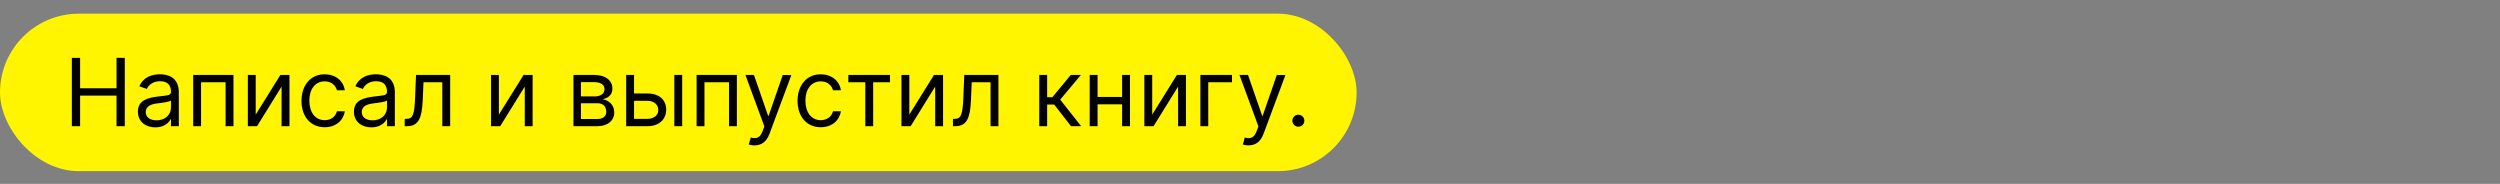 <?xml version="1.0" encoding="UTF-8"?> <svg xmlns="http://www.w3.org/2000/svg" width="2556" height="188" viewBox="0 0 2556 188" fill="none"><rect x="0" y="0" width="2556" height="188" fill="#808080" stroke="none"/> <rect y="14" width="1387" height="161" rx="80.5" fill="#FFF500"></rect> <path d="M73.454 129H81.909V97.773H119.136V129H127.591V59.182H119.136V90.273H81.909V59.182H73.454V129ZM158.835 130.227C167.972 130.227 172.744 125.318 174.381 121.909H174.79V129H182.835V94.5C182.835 77.864 170.153 75.954 163.472 75.954C155.562 75.954 146.562 78.682 142.472 88.227L150.108 90.954C151.881 87.136 156.074 83.046 163.744 83.046C171.142 83.046 174.79 86.966 174.79 93.682V93.954C174.79 97.841 170.835 97.5 161.29 98.727C151.574 99.989 140.972 102.136 140.972 114.136C140.972 124.364 148.881 130.227 158.835 130.227ZM160.062 123C153.653 123 149.017 120.136 149.017 114.545C149.017 108.409 154.608 106.5 160.881 105.682C164.29 105.273 173.426 104.318 174.79 102.682V110.045C174.79 116.591 169.608 123 160.062 123ZM197.52 129H205.565V84.136H230.656V129H238.702V76.636H197.52V129ZM261.44 117.136V76.636H253.395V129H262.804L287.895 88.5V129H295.94V76.636H286.668L261.44 117.136ZM331.949 130.091C343.54 130.091 351.176 123 352.54 113.727H344.494C342.994 119.455 338.222 122.864 331.949 122.864C322.403 122.864 316.267 114.955 316.267 102.818C316.267 90.954 322.54 83.182 331.949 83.182C339.04 83.182 343.267 87.546 344.494 92.318H352.54C351.176 82.5 342.858 75.954 331.812 75.954C317.631 75.954 308.222 87.136 308.222 103.091C308.222 118.773 317.222 130.091 331.949 130.091ZM379.71 130.227C388.847 130.227 393.619 125.318 395.256 121.909H395.665V129H403.71V94.5C403.71 77.864 391.028 75.954 384.347 75.954C376.438 75.954 367.438 78.682 363.347 88.227L370.983 90.954C372.756 87.136 376.949 83.046 384.619 83.046C392.017 83.046 395.665 86.966 395.665 93.682V93.954C395.665 97.841 391.71 97.5 382.165 98.727C372.449 99.989 361.847 102.136 361.847 114.136C361.847 124.364 369.756 130.227 379.71 130.227ZM380.938 123C374.528 123 369.892 120.136 369.892 114.545C369.892 108.409 375.483 106.5 381.756 105.682C385.165 105.273 394.301 104.318 395.665 102.682V110.045C395.665 116.591 390.483 123 380.938 123ZM413.759 129H416.486C428.077 129 431.418 120 432.168 102.818L432.986 84.136H452.213V129H460.259V76.636H425.349L424.395 99.818C423.713 117.409 421.94 121.5 415.668 121.5H413.759V129ZM510.065 117.136V76.636H502.02V129H511.429L536.52 88.5V129H544.565V76.636H535.293L510.065 117.136ZM586.301 129H610.983C621.619 129 628.028 123 628.028 114.955C628.028 106.739 621.79 102.307 616.028 101.455C621.926 100.227 626.119 96.921 626.119 90.546C626.119 82.193 618.96 76.636 607.71 76.636H586.301V129ZM593.938 121.636V105.545H610.983C616.506 105.545 619.847 108.852 619.847 114.273C619.847 118.841 616.506 121.636 610.983 121.636H593.938ZM593.938 98.591V84H607.71C614.153 84 618.074 86.693 618.074 91.091C618.074 95.761 614.153 98.591 607.71 98.591H593.938ZM648.253 95.591V76.636H640.207V129H662.162C674.435 129 681.116 121.5 681.116 112.091C681.116 102.545 674.435 95.591 662.162 95.591H648.253ZM689.435 129H697.48V76.636H689.435V129ZM648.253 103.091H662.162C668.537 103.091 673.071 106.977 673.071 112.5C673.071 117.784 668.537 121.5 662.162 121.5H648.253V103.091ZM712.207 129H720.253V84.136H745.344V129H753.389V76.636H712.207V129ZM771.389 148.636C778.651 148.636 783.764 144.784 786.798 136.636L809.094 76.773L800.298 76.636L785.844 118.364H785.298L770.844 76.636H762.116L781.48 129.273L779.98 133.364C777.048 141.341 773.435 142.091 767.571 140.591L765.526 147.682C766.344 148.091 768.662 148.636 771.389 148.636ZM839.136 130.091C850.727 130.091 858.364 123 859.727 113.727H851.682C850.182 119.455 845.409 122.864 839.136 122.864C829.591 122.864 823.455 114.955 823.455 102.818C823.455 90.954 829.727 83.182 839.136 83.182C846.227 83.182 850.455 87.546 851.682 92.318H859.727C858.364 82.5 850.045 75.954 839 75.954C824.818 75.954 815.409 87.136 815.409 103.091C815.409 118.773 824.409 130.091 839.136 130.091ZM867.364 84.136H884.682V129H892.727V84.136H909.909V76.636H867.364V84.136ZM929.69 117.136V76.636H921.645V129H931.054L956.145 88.5V129H964.19V76.636H954.918L929.69 117.136ZM974.29 129H977.017C988.608 129 991.949 120 992.699 102.818L993.517 84.136H1012.74V129H1020.79V76.636H985.881L984.926 99.818C984.244 117.409 982.472 121.5 976.199 121.5H974.29V129ZM1062.55 129H1070.6V106.909H1077.82L1095.01 129H1105.37L1083.96 101.864L1105.1 76.636H1094.73L1075.91 99.409H1070.6V76.636H1062.55V129ZM1122.16 76.636H1114.11V129H1122.16V106.636H1147.25V129H1155.3V76.636H1147.25V99.136H1122.16V76.636ZM1178.03 117.136V76.636H1169.99V129H1179.4L1204.49 88.5V129H1212.53V76.636H1203.26L1178.03 117.136ZM1259.59 76.636H1227.27V129H1235.32V84.136H1259.59V76.636ZM1276.51 148.636C1283.78 148.636 1288.89 144.784 1291.92 136.636L1314.22 76.773L1305.42 76.636L1290.97 118.364H1290.42L1275.97 76.636H1267.24L1286.61 129.273L1285.11 133.364C1282.17 141.341 1278.56 142.091 1272.7 140.591L1270.65 147.682C1271.47 148.091 1273.79 148.636 1276.51 148.636ZM1327.45 129.545C1330.82 129.545 1333.58 126.784 1333.58 123.409C1333.58 120.034 1330.82 117.273 1327.45 117.273C1324.07 117.273 1321.31 120.034 1321.31 123.409C1321.31 126.784 1324.07 129.545 1327.45 129.545Z" fill="black"></path> </svg> 